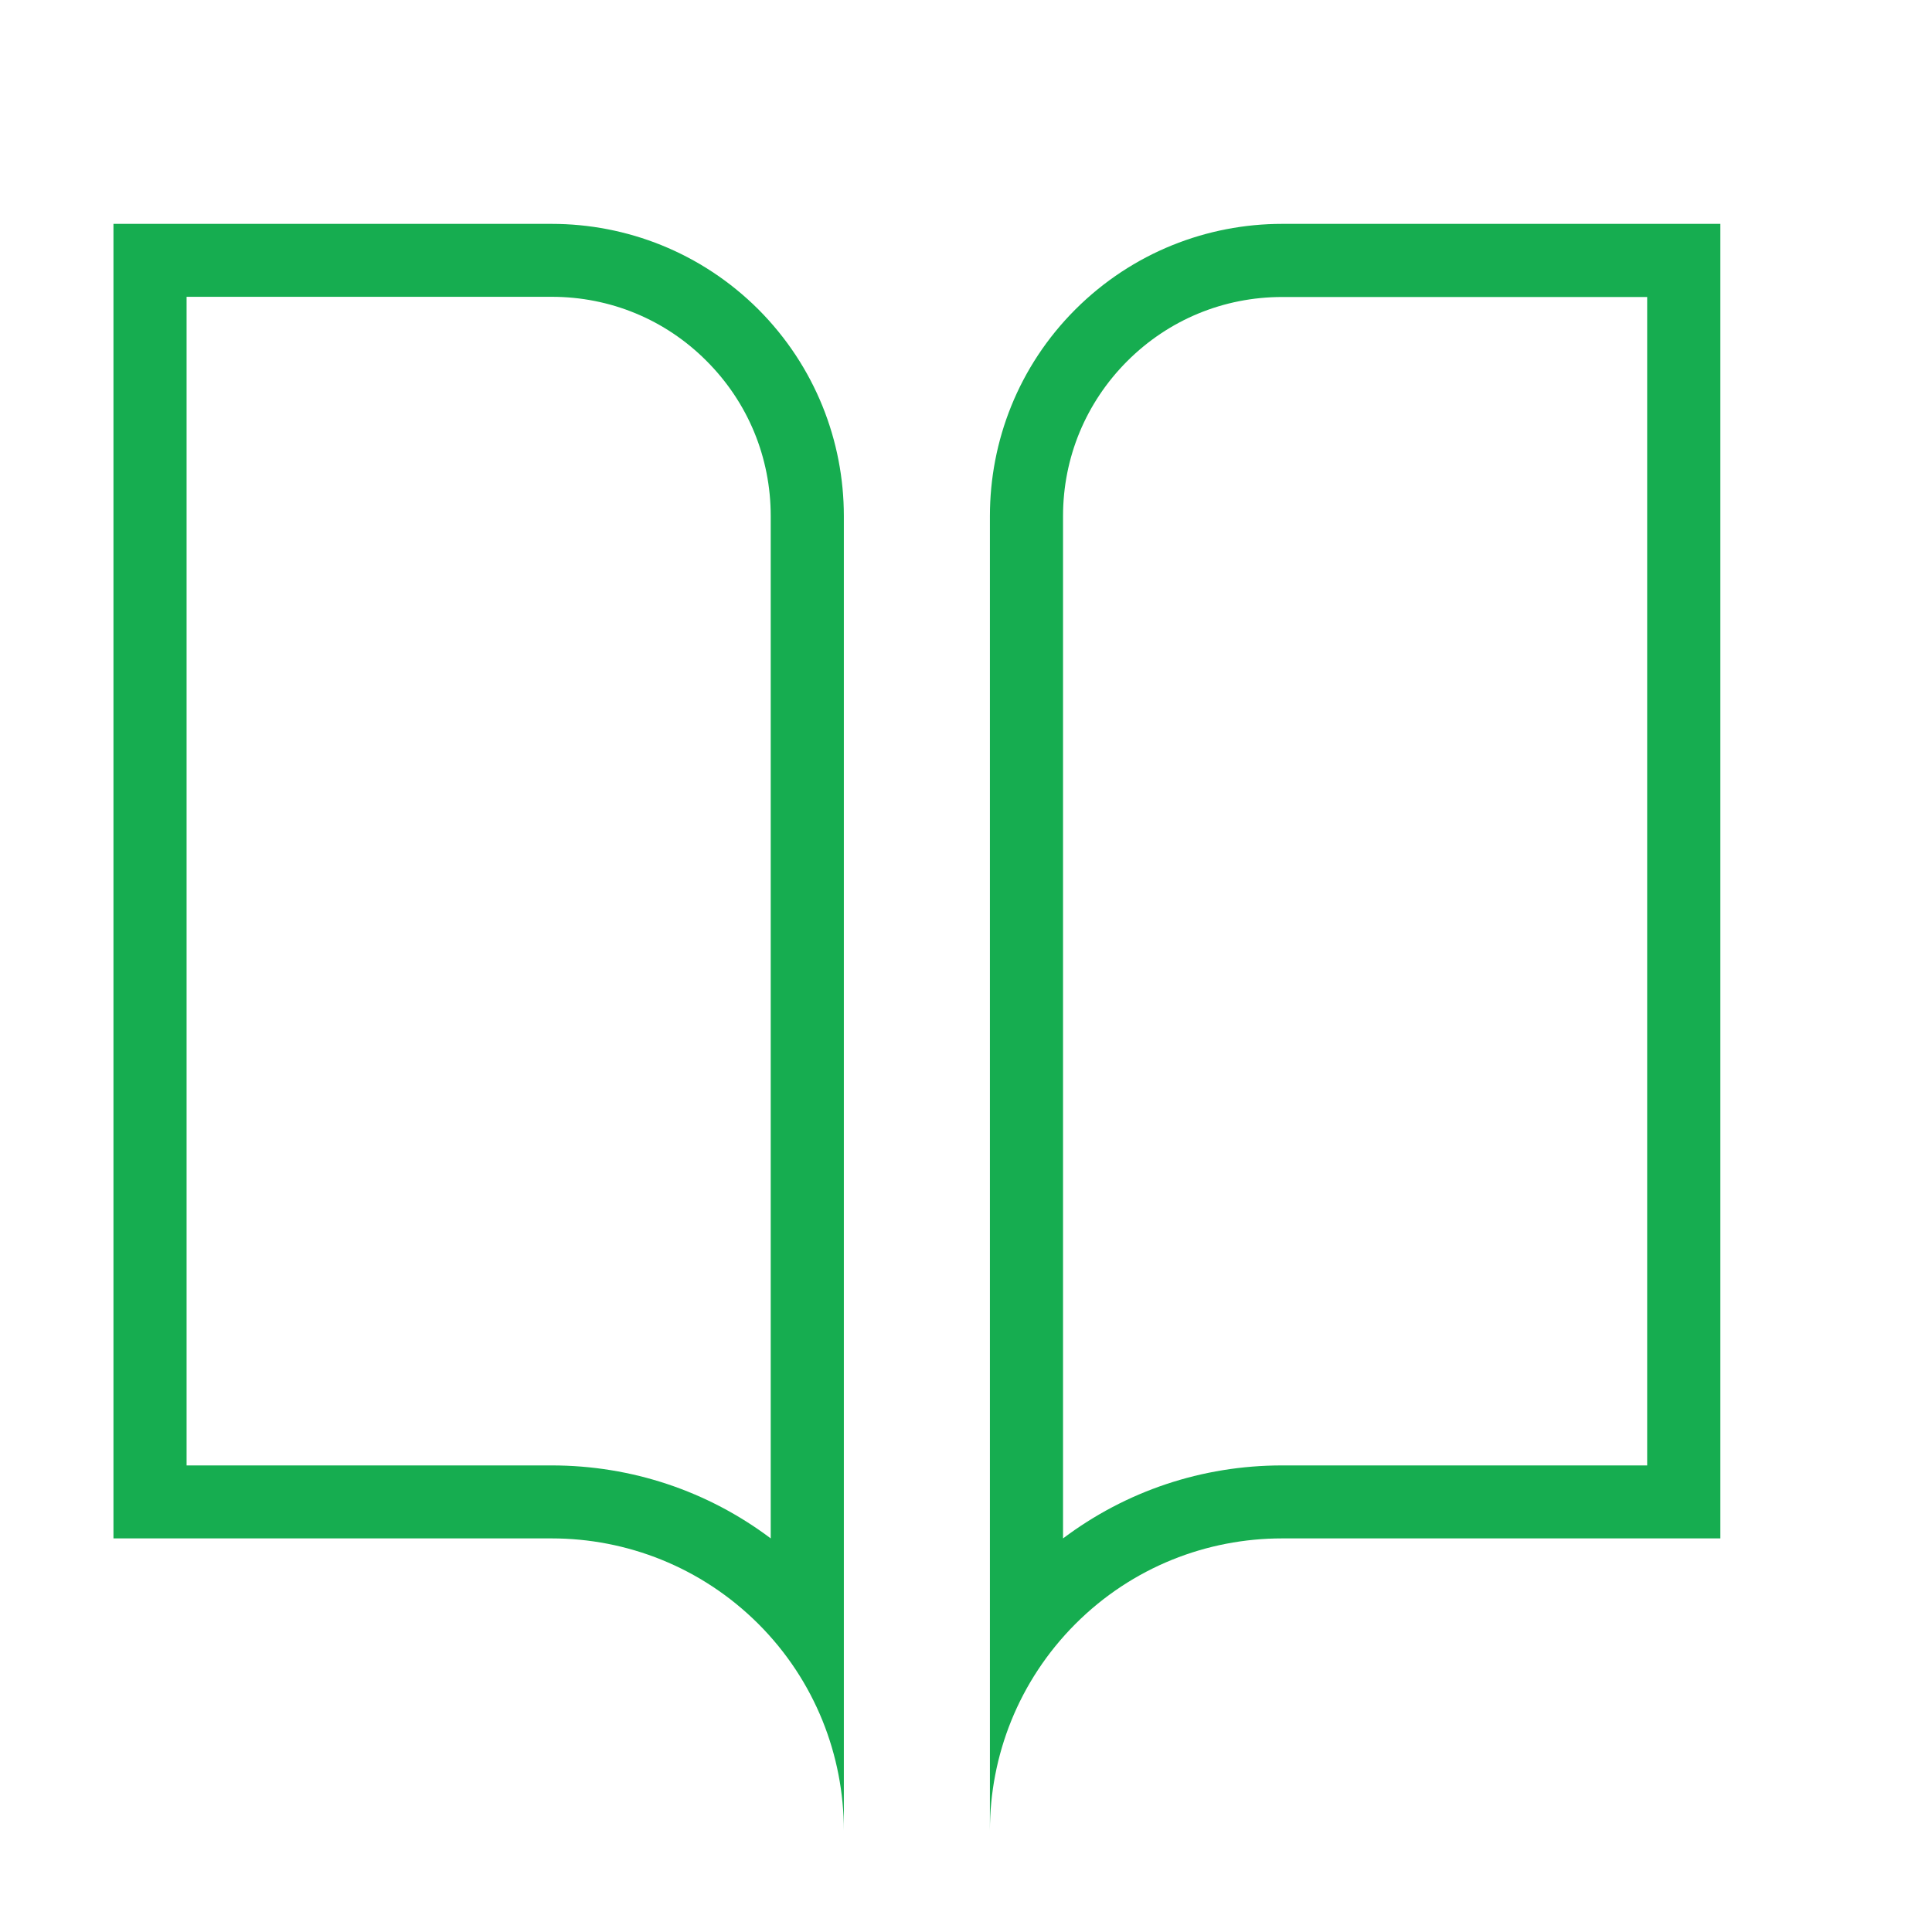 <svg width="40" height="40" viewBox="0 0 40 40" fill="none" xmlns="http://www.w3.org/2000/svg">
<path d="M11.422 4.635H2.349V31.851H11.422C12.97 31.851 14.517 32.441 15.701 33.621C16.881 34.801 17.471 36.352 17.471 37.9V10.684C17.471 9.136 16.881 7.589 15.701 6.405C14.517 5.225 12.97 4.635 11.422 4.635ZM15.957 31.851C14.655 30.871 13.077 30.34 11.422 30.34H3.863V6.145H11.422C12.636 6.145 13.775 6.616 14.629 7.474C15.486 8.331 15.957 9.47 15.957 10.684V31.851ZM26.544 4.635C24.997 4.635 23.449 5.225 22.266 6.405C21.085 7.585 20.495 9.132 20.495 10.684V37.9C20.495 36.352 21.085 34.805 22.266 33.621C23.446 32.441 24.993 31.851 26.544 31.851H35.618V4.635H26.544ZM34.103 30.34H26.544C24.886 30.34 23.312 30.871 22.009 31.851V10.684C22.009 9.474 22.481 8.335 23.338 7.477C24.195 6.62 25.334 6.149 26.548 6.149H34.103V30.34Z" fill="url(#paint0_linear_403_7612)"/>
<defs>
<linearGradient id="paint0_linear_403_7612" x1="2.349" y1="21.267" x2="35.618" y2="21.267" gradientUnits="userSpaceOnUse">
<stop stop-color="#16ad50"/>
<stop offset="1" stop-color="#16ad50"/>
</linearGradient>
</defs>
</svg>
